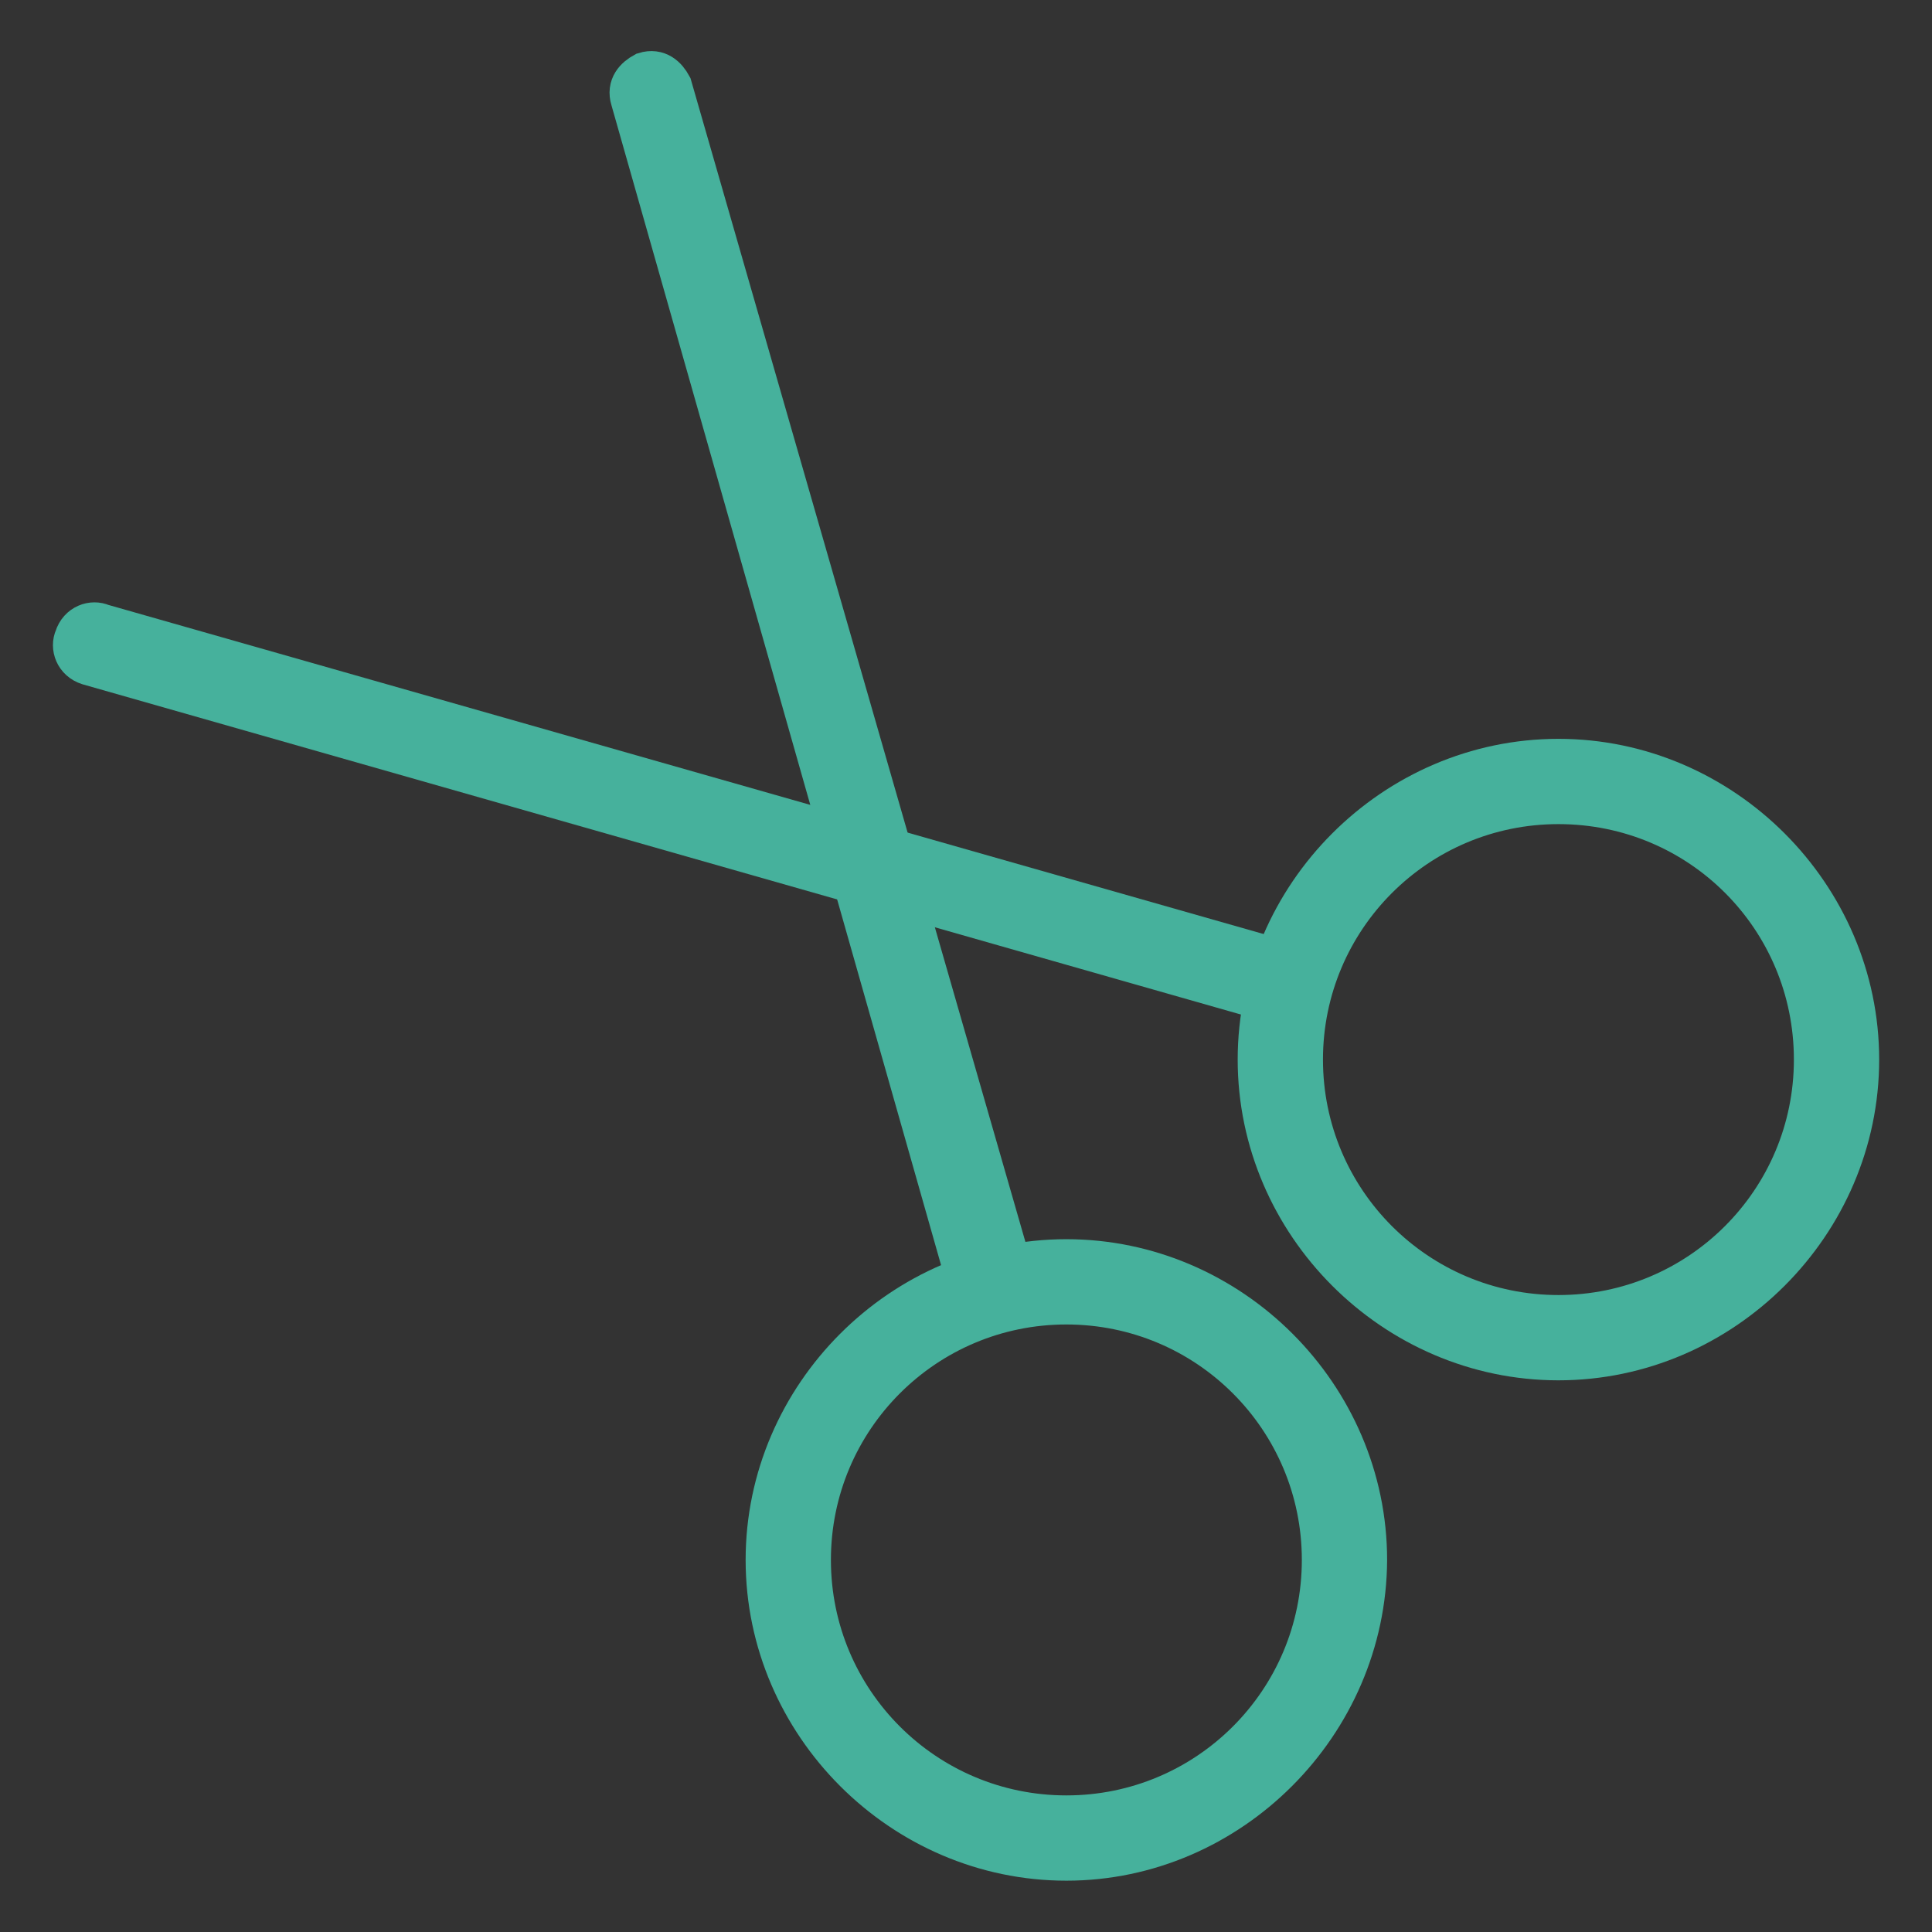 <?xml version="1.0" encoding="utf-8"?>
<!-- Svg Vector Icons : http://www.onlinewebfonts.com/icon -->
<!DOCTYPE svg PUBLIC "-//W3C//DTD SVG 1.1//EN" "http://www.w3.org/Graphics/SVG/1.1/DTD/svg11.dtd">
<svg version="1.1" xmlns="http://www.w3.org/2000/svg" xmlns:xlink="http://www.w3.org/1999/xlink" x="0px" y="0px" viewBox="0 0 256 256" enable-background="new 0 0 256 256" xml:space="preserve">
<rect x="0" y="0" width="256" height="256" fill="#333333" stroke="none"/>
<g> <path stroke-width="6" fill-opacity="0" stroke="#e9f5f4"  d="M169.7,140.4c0,20.3,16.5,36.8,36.8,36.8s36.8-16.5,36.8-36.8l0,0c0-20.3-16.5-36.8-36.8-36.8 S169.7,120.1,169.7,140.4z"/> <path stroke-width="6" fill-opacity="0" stroke="#46b19c"  d="M206.5,179.9c-21.6,0-39.5-17.9-39.5-39.5c0-21.6,17.9-39.5,39.5-39.5s39.5,17.9,39.5,39.5 C246,162,228.1,179.9,206.5,179.9z M206.5,106.2c-18.9,0-34.2,15.3-34.2,34.2c0,18.9,15.3,34.2,34.2,34.2 c18.9,0,34.2-15.3,34.2-34.2C240.7,121.5,225.5,106.2,206.5,106.2z"/> <path stroke-width="6" fill-opacity="0" stroke="#e9f5f4"  d="M104.4,206.8c0,20.3,16.5,36.8,36.8,36.8c20.3,0,36.8-16.5,36.8-36.8l0,0c0-20.3-16.5-36.8-36.8-36.8 C120.9,169.9,104.4,186.4,104.4,206.8z"/> <path stroke-width="6" fill-opacity="0" stroke="#46b19c"  d="M141.3,246.2c-21.6,0-39.5-17.9-39.5-39.5c0-21.6,17.9-39.5,39.5-39.5c21.6,0,39.5,17.9,39.5,39.5 C180.7,228.3,162.8,246.2,141.3,246.2z M141.3,172.5c-18.9,0-34.2,15.3-34.2,34.2c0,18.9,15.3,34.2,34.2,34.2 c18.9,0,34.2-15.3,34.2-34.2C175.5,187.8,160.2,172.5,141.3,172.5z"/> <path stroke-width="6" fill-opacity="0" stroke="#46b19c"  d="M168.6,132.5L11.8,87.8c-1.6-0.5-2.1-2.1-1.6-3.2c0.5-1.6,2.1-2.1,3.2-1.6l156.9,44.7 c1.6,0.5,2.1,2.1,1.6,3.2C171.8,132,170.2,133.1,168.6,132.5z"/> <path stroke-width="6" fill-opacity="0" stroke="#46b19c"  d="M128.6,170.4L83.9,13.1c-0.5-1.6,0.5-2.6,1.6-3.2c1.6-0.5,2.6,0.5,3.2,1.6l45.3,157.4 c0.5,1.6-0.5,2.6-1.6,3.2C130.7,172.5,129.2,171.5,128.6,170.4z"/></g>
</svg>